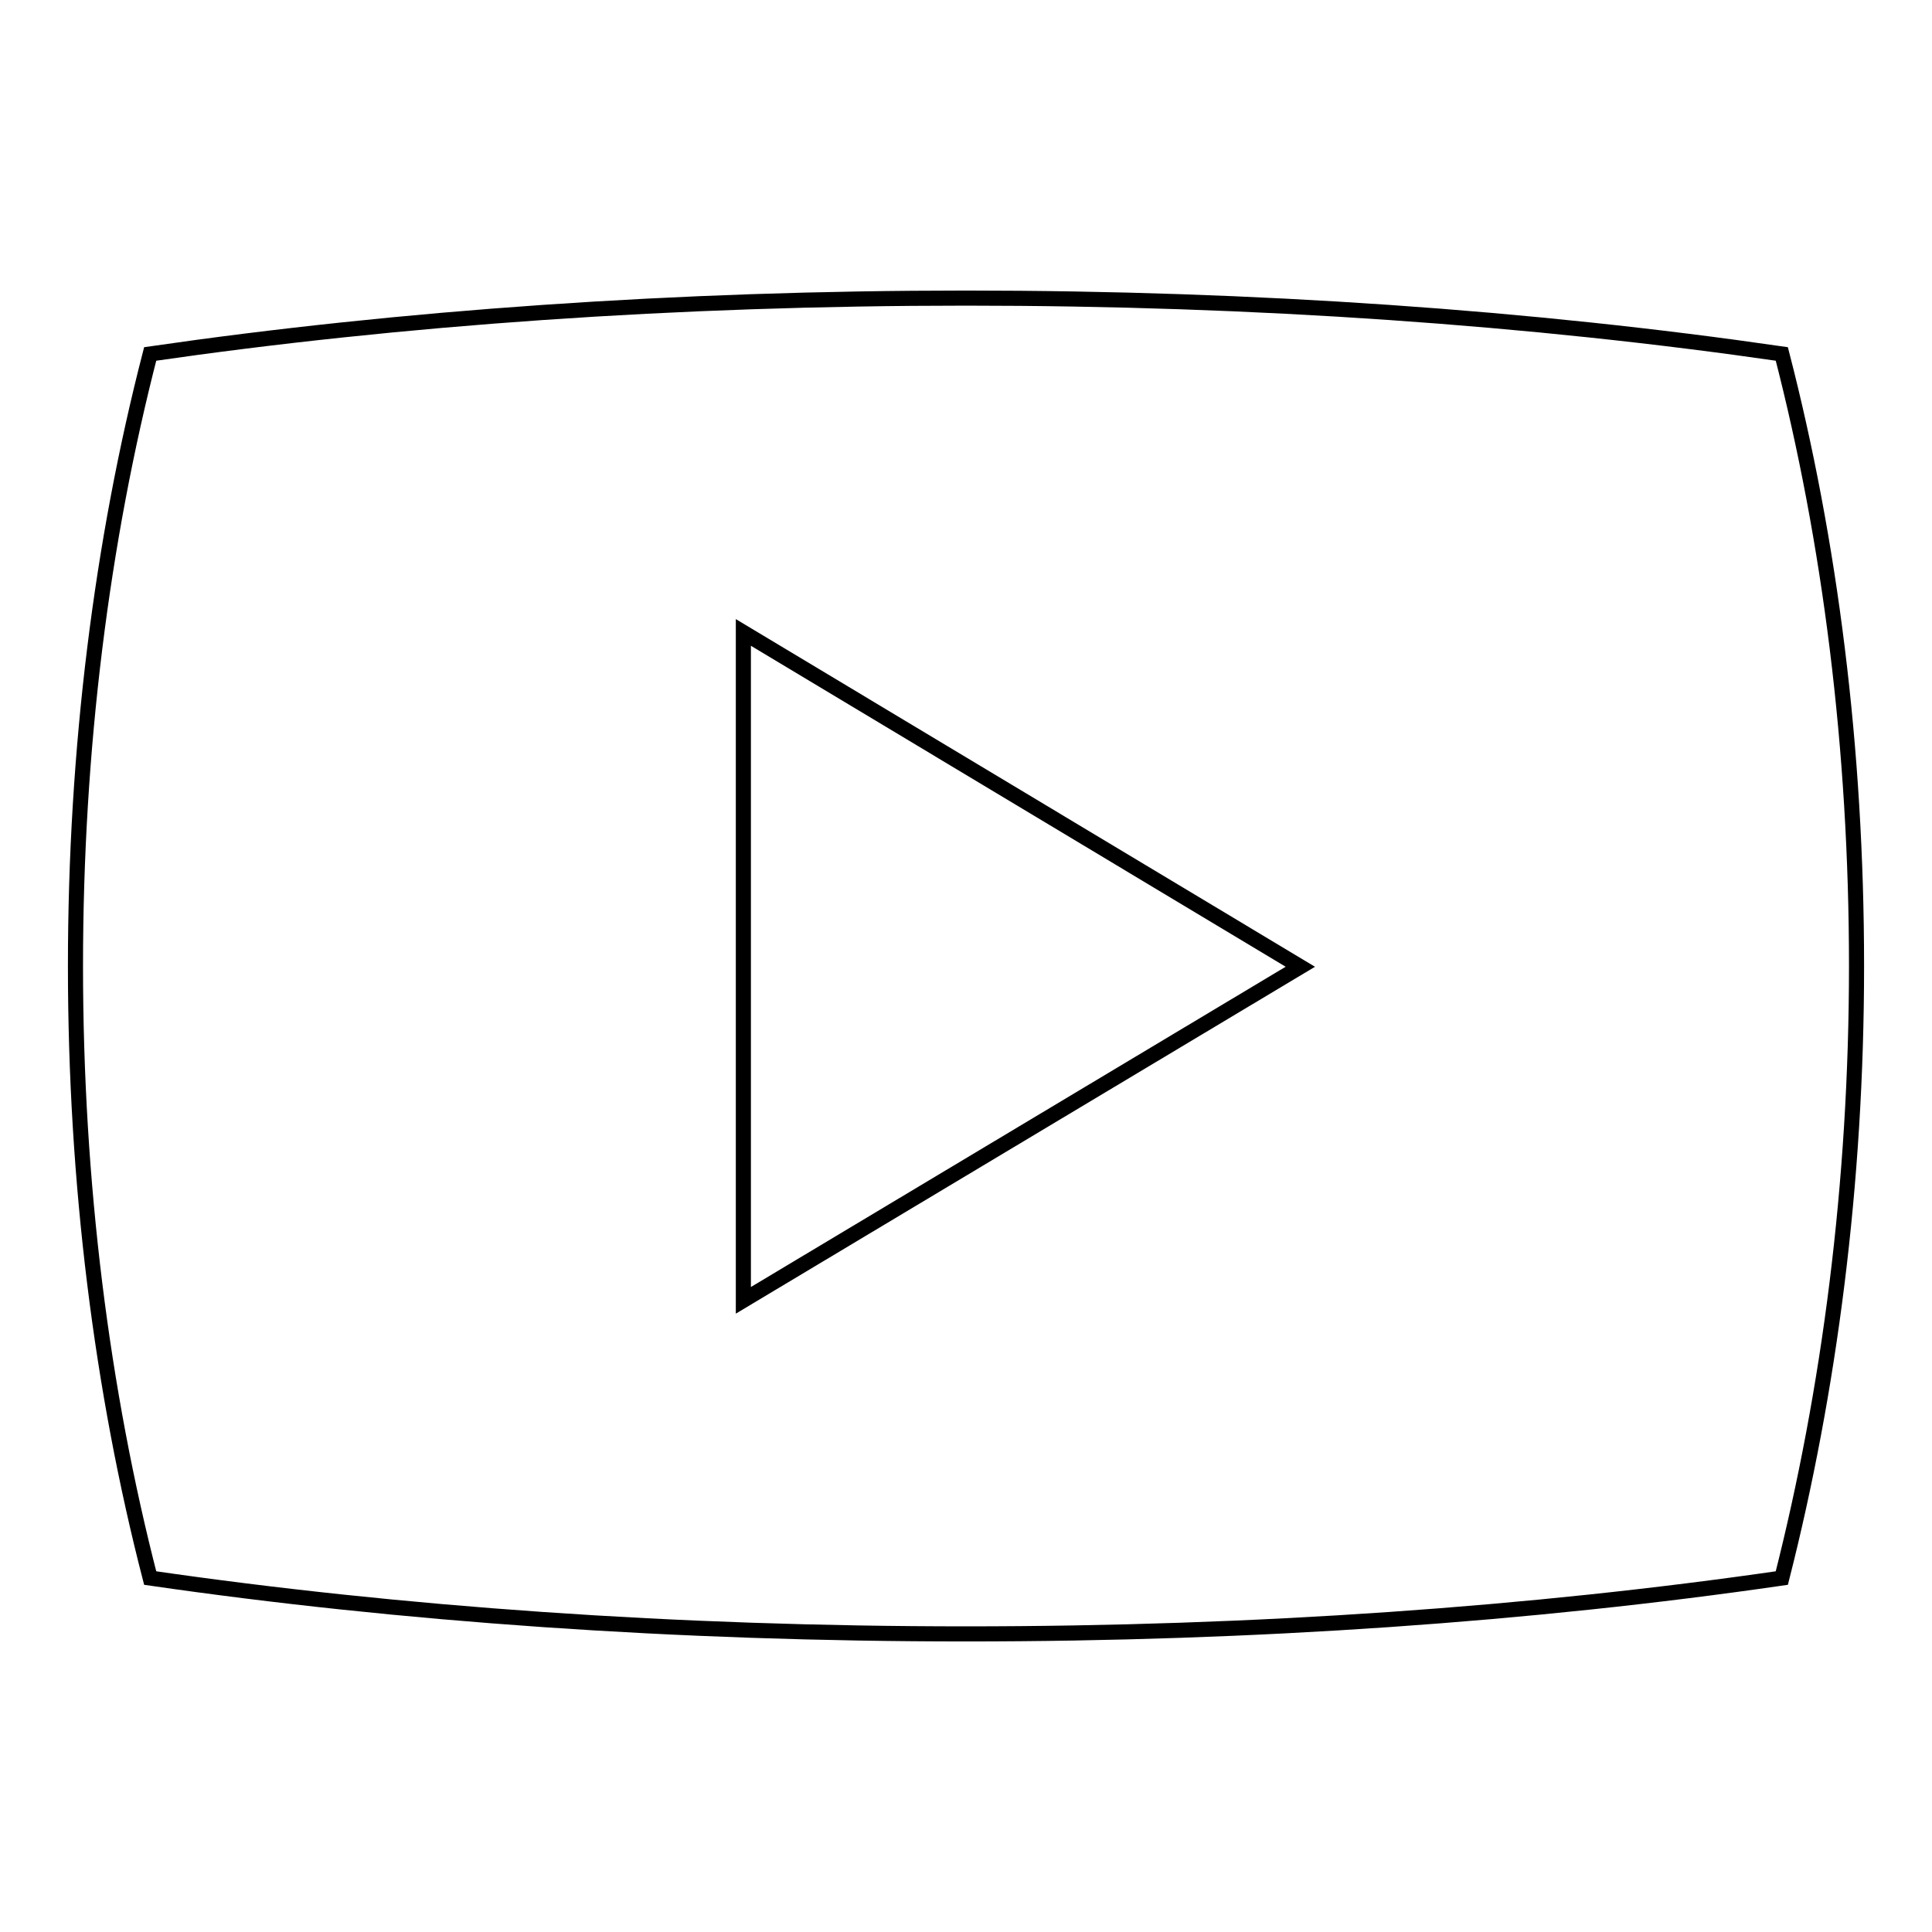 <?xml version="1.0" encoding="utf-8"?>
<!-- Svg Vector Icons : http://www.onlinewebfonts.com/icon -->
<!DOCTYPE svg PUBLIC "-//W3C//DTD SVG 1.1//EN" "http://www.w3.org/Graphics/SVG/1.1/DTD/svg11.dtd">
<svg version="1.1" xmlns="http://www.w3.org/2000/svg" xmlns:xlink="http://www.w3.org/1999/xlink" x="0px" y="0px" viewBox="0 0 256 256" enable-background="new 0 0 256 256" xml:space="preserve">
<g> <path stroke-width="2" fill-opacity="0" stroke="#000000"  d="M236.1,46.9c-33.1-4.8-69.7-7.4-108.1-7.4s-75,2.6-108.1,7.4C13.5,71.7,10,99.2,10,128s3.5,56.3,9.9,81.1 c33.1,4.8,69.7,7.4,108.1,7.4s75-2.6,108.1-7.4c6.3-24.8,9.9-52.3,9.9-81.1S242.5,71.7,236.1,46.9z M98.5,172.3V83.8l73.8,44.3 L98.5,172.3z"/></g>
</svg>